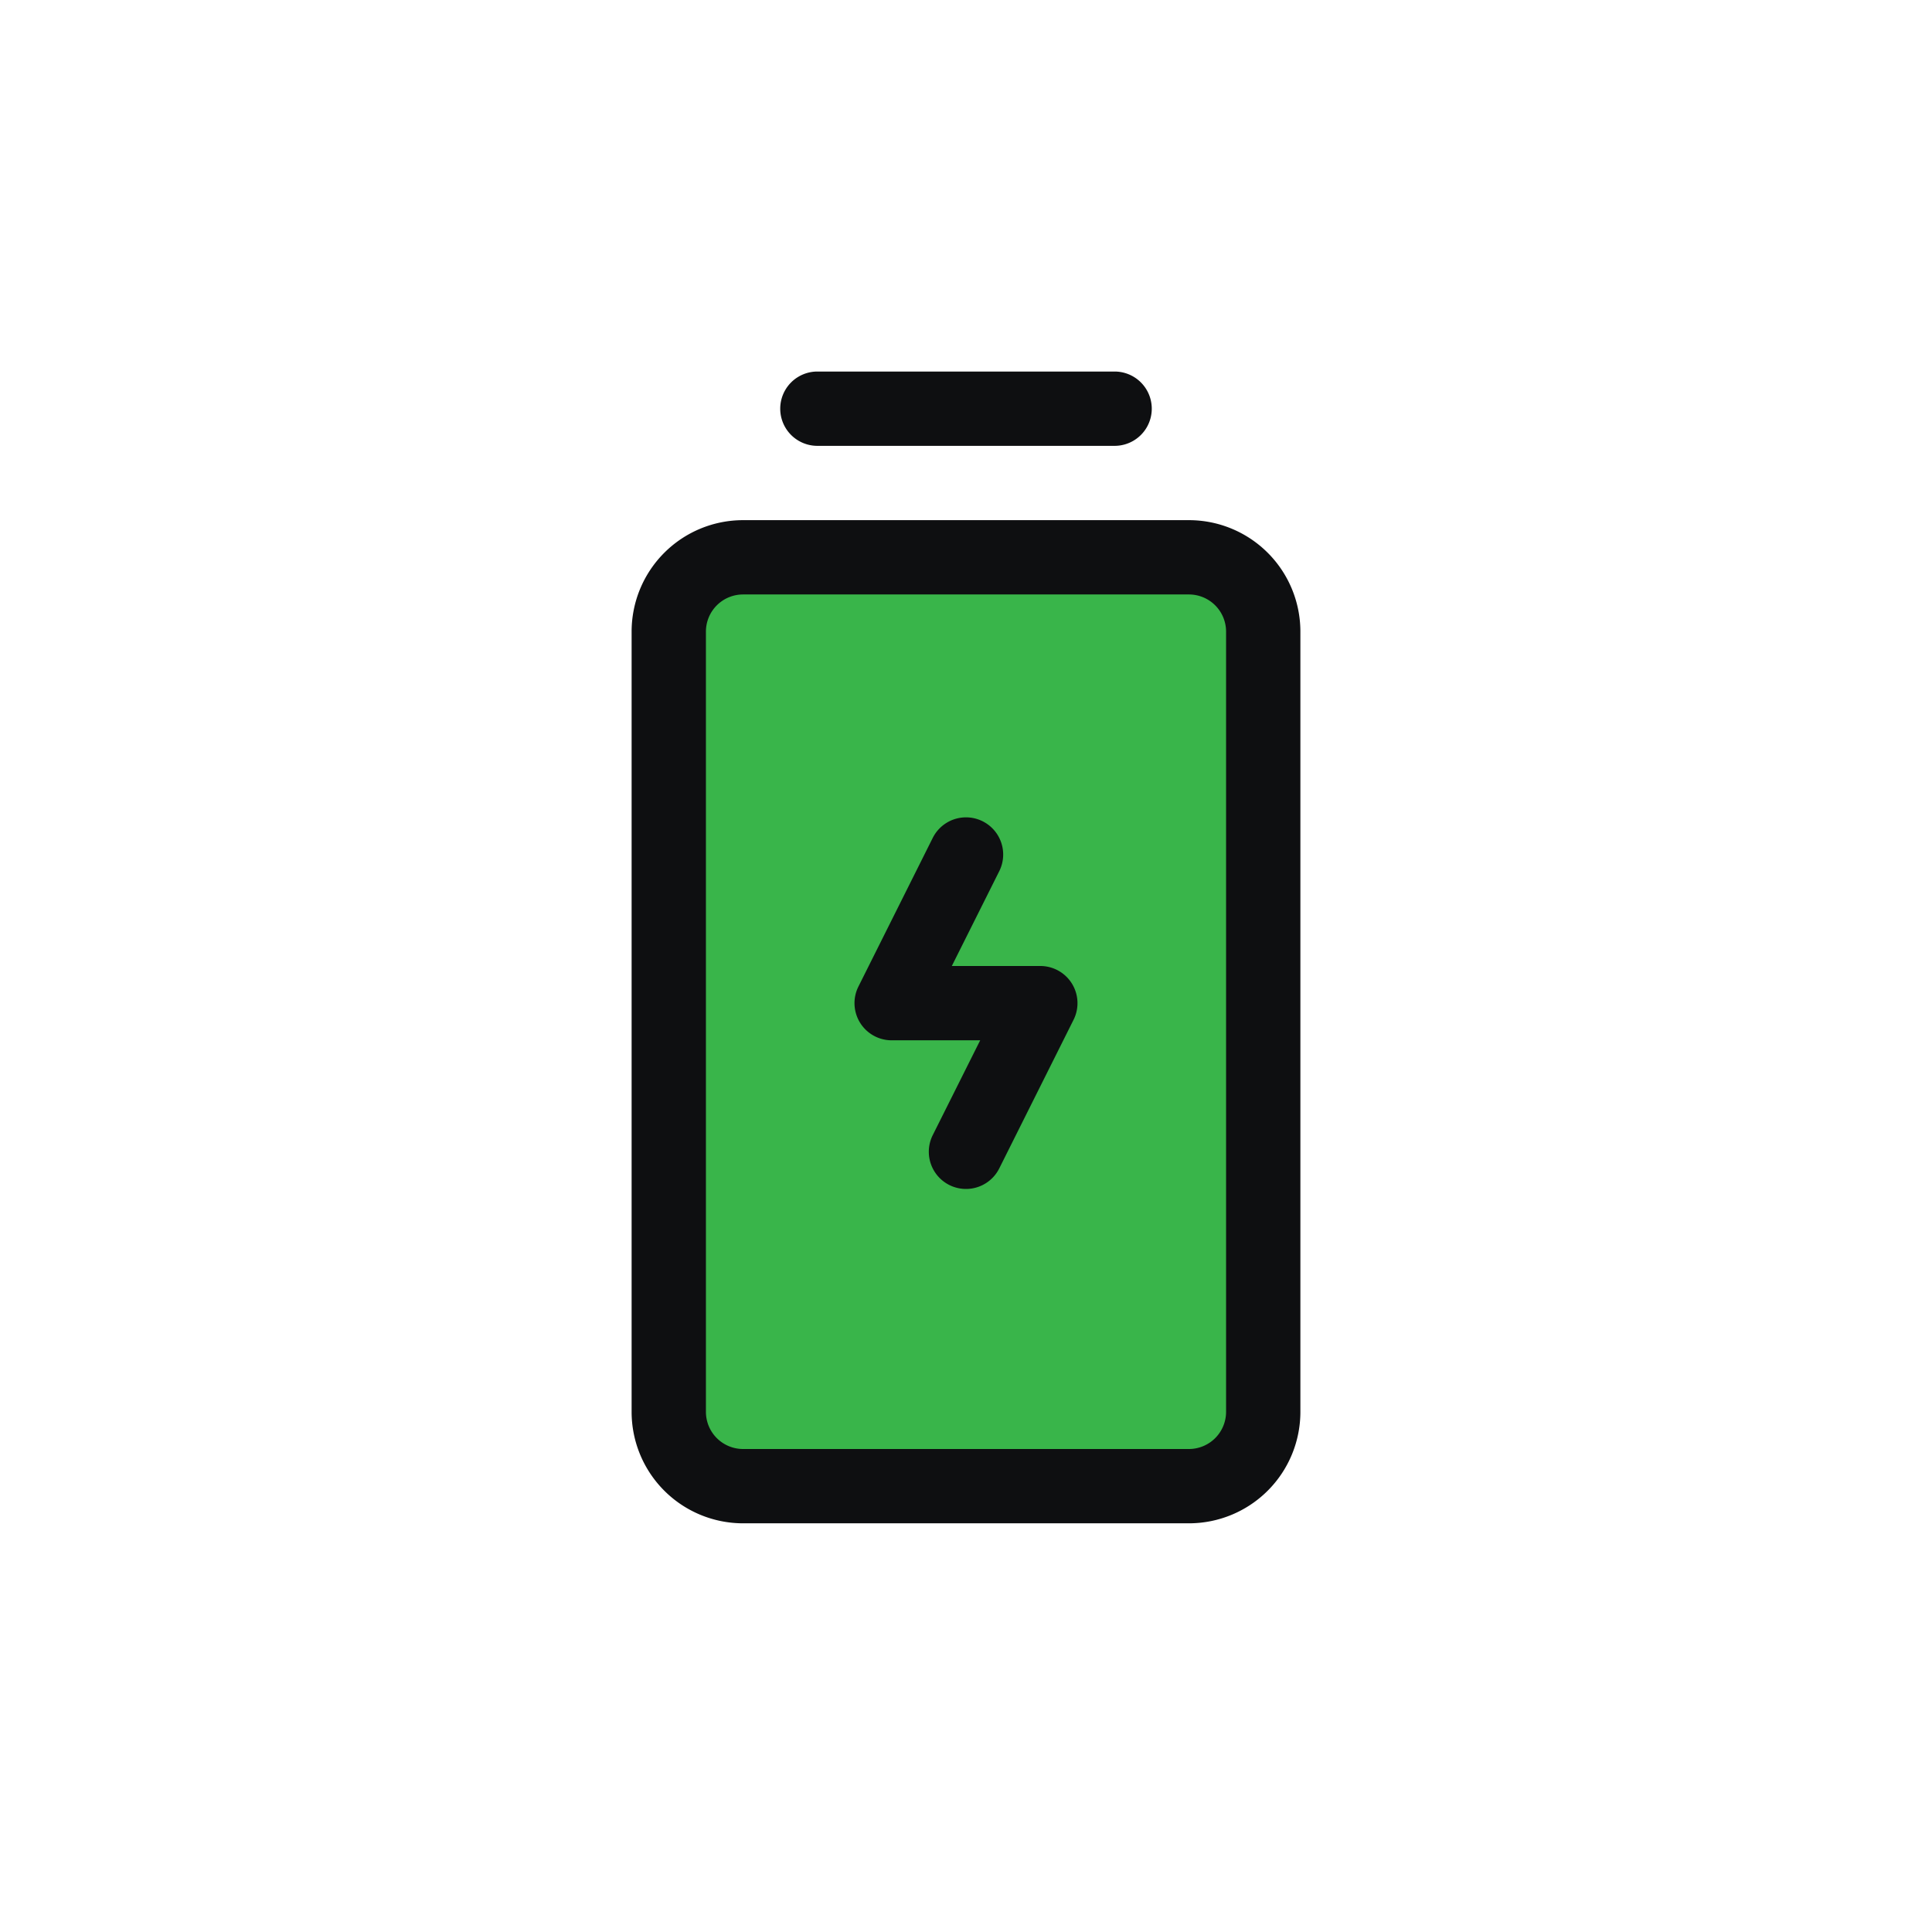 <svg xmlns="http://www.w3.org/2000/svg" width="52" height="52" fill="none"><g clip-path="url(#a)"><path fill="#39B54A" d="M33.742 15.161H18.258V39.42h16l-.516-24.258z"/><path fill="#0E0F11" d="M28.851 26.474a1 1 0 0 1 .044.974l-2 4a1 1 0 1 1-1.79-.896L26.382 28H24a1 1 0 0 1-.895-1.448l2-4a1 1 0 1 1 1.79.896L25.618 26H28a1 1 0 0 1 .851.474zM22 12h8a1 1 0 0 0 0-2h-8a1 1 0 0 0 0 2zm13 5v21a3 3 0 0 1-3 3H20a3 3 0 0 1-3-3V17a3 3 0 0 1 3-3h12a3 3 0 0 1 3 3zm-2 0a1 1 0 0 0-1-1H20a1 1 0 0 0-1 1v21a1 1 0 0 0 1 1h12a1 1 0 0 0 1-1V17z"/></g><defs><clipPath id="a"><path fill="#fff" d="M10 10h32v32H10z"/></clipPath></defs></svg>